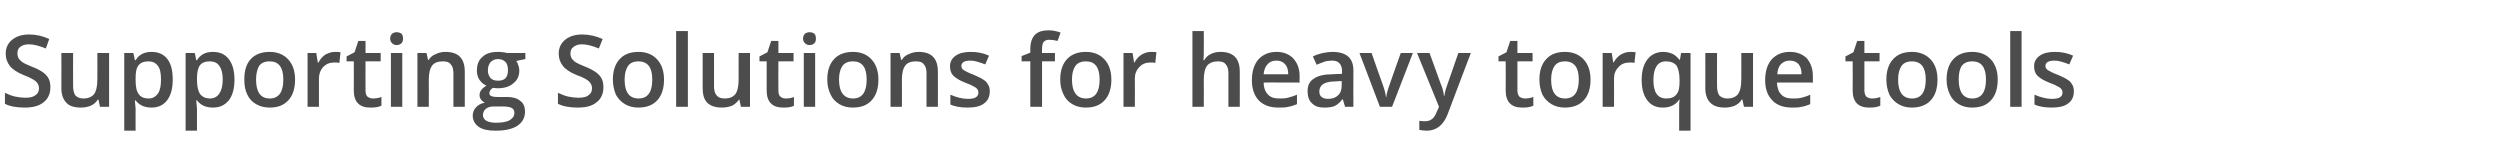 <?xml version="1.0" standalone="no"?><!DOCTYPE svg PUBLIC "-//W3C//DTD SVG 1.1//EN" "http://www.w3.org/Graphics/SVG/1.1/DTD/svg11.dtd"><svg xmlns="http://www.w3.org/2000/svg" version="1.1" width="660px" height="44px" viewBox="0 -8 660 44" style="top:-8px">  <desc>Supporting Solutions for heavy torque tools</desc>  <defs/>  <g id="Polygon80031">    <path d="M 13.3 15.1 C 13.3 16.7 12.7 18.1 11.5 19 C 10.3 20 8.6 20.4 6.5 20.4 C 4.4 20.4 2.6 20.1 1.3 19.4 C 1.3 19.4 1.3 16.5 1.3 16.5 C 2.1 16.9 3.1 17.3 4 17.5 C 5 17.7 5.9 17.8 6.7 17.8 C 7.9 17.8 8.8 17.6 9.4 17.1 C 10 16.7 10.3 16.1 10.3 15.3 C 10.3 14.6 10 14 9.5 13.5 C 8.9 13 7.8 12.4 6.2 11.8 C 4.5 11.1 3.3 10.3 2.6 9.4 C 1.9 8.5 1.5 7.4 1.5 6.2 C 1.5 4.6 2.1 3.4 3.2 2.5 C 4.3 1.6 5.8 1.1 7.7 1.1 C 9.5 1.1 11.3 1.5 13 2.3 C 13 2.3 12.1 4.8 12.1 4.8 C 10.4 4.1 8.9 3.7 7.6 3.7 C 6.6 3.7 5.8 4 5.3 4.4 C 4.8 4.8 4.6 5.4 4.6 6.1 C 4.6 6.6 4.7 7 4.9 7.4 C 5.1 7.7 5.4 8 5.9 8.4 C 6.3 8.7 7.2 9.1 8.4 9.6 C 9.8 10.1 10.8 10.7 11.5 11.2 C 12.1 11.7 12.6 12.2 12.9 12.9 C 13.2 13.5 13.3 14.2 13.3 15.1 Z M 26.4 20.2 L 26 18.3 C 26 18.3 25.81 18.31 25.8 18.3 C 25.4 19 24.8 19.5 24 19.9 C 23.2 20.2 22.4 20.4 21.4 20.4 C 19.6 20.4 18.3 20 17.5 19.1 C 16.7 18.3 16.2 17 16.2 15.3 C 16.23 15.25 16.2 6 16.2 6 L 19.3 6 C 19.3 6 19.27 14.73 19.3 14.7 C 19.3 15.8 19.5 16.6 19.9 17.2 C 20.4 17.7 21.1 18 22 18 C 23.3 18 24.2 17.6 24.8 16.9 C 25.4 16.1 25.7 14.8 25.7 13 C 25.73 13.04 25.7 6 25.7 6 L 28.8 6 L 28.8 20.2 L 26.4 20.2 Z M 40 20.4 C 38.2 20.4 36.8 19.8 35.8 18.5 C 35.8 18.5 35.6 18.5 35.6 18.5 C 35.7 19.7 35.8 20.4 35.8 20.7 C 35.77 20.68 35.8 26.5 35.8 26.5 L 32.8 26.5 L 32.8 6 C 32.8 6 35.19 5.96 35.2 6 C 35.3 6.2 35.4 6.9 35.6 7.9 C 35.6 7.9 35.8 7.9 35.8 7.9 C 36.7 6.4 38.1 5.7 40 5.7 C 41.8 5.7 43.2 6.3 44.2 7.6 C 45.2 8.9 45.6 10.7 45.6 13 C 45.6 15.4 45.1 17.2 44.1 18.5 C 43.1 19.8 41.7 20.4 40 20.4 Z M 39.2 8.2 C 38 8.2 37.2 8.5 36.6 9.2 C 36 9.9 35.8 11.1 35.8 12.6 C 35.8 12.6 35.8 13 35.8 13 C 35.8 14.8 36 16 36.6 16.8 C 37.1 17.6 38 18 39.3 18 C 40.3 18 41.1 17.5 41.7 16.7 C 42.3 15.8 42.5 14.6 42.5 13 C 42.5 11.4 42.3 10.2 41.7 9.4 C 41.1 8.6 40.3 8.2 39.2 8.2 Z M 56.2 20.4 C 54.4 20.4 53 19.8 52 18.5 C 52 18.5 51.8 18.5 51.8 18.5 C 51.9 19.7 52 20.4 52 20.7 C 51.99 20.68 52 26.5 52 26.5 L 49 26.5 L 49 6 C 49 6 51.41 5.96 51.4 6 C 51.5 6.2 51.6 6.9 51.8 7.9 C 51.8 7.9 52 7.9 52 7.9 C 52.9 6.4 54.3 5.7 56.2 5.7 C 58 5.7 59.4 6.3 60.4 7.6 C 61.4 8.9 61.9 10.7 61.9 13 C 61.9 15.4 61.4 17.2 60.4 18.5 C 59.3 19.8 58 20.4 56.2 20.4 Z M 55.4 8.2 C 54.2 8.2 53.4 8.5 52.8 9.2 C 52.3 9.9 52 11.1 52 12.6 C 52 12.6 52 13 52 13 C 52 14.8 52.3 16 52.8 16.8 C 53.4 17.6 54.3 18 55.5 18 C 56.5 18 57.4 17.5 57.9 16.7 C 58.5 15.8 58.8 14.6 58.8 13 C 58.8 11.4 58.5 10.2 57.9 9.4 C 57.4 8.6 56.5 8.2 55.4 8.2 Z M 77.9 13 C 77.9 15.4 77.3 17.2 76.1 18.5 C 74.9 19.8 73.3 20.4 71.2 20.4 C 69.8 20.4 68.7 20.1 67.6 19.5 C 66.6 18.9 65.8 18.1 65.3 17 C 64.7 15.8 64.5 14.5 64.5 13 C 64.5 10.7 65 8.9 66.2 7.6 C 67.4 6.3 69.1 5.7 71.2 5.7 C 73.3 5.7 74.9 6.4 76.1 7.7 C 77.3 9 77.9 10.8 77.9 13 Z M 67.6 13 C 67.6 16.3 68.8 18 71.2 18 C 73.6 18 74.8 16.3 74.8 13 C 74.8 9.8 73.6 8.2 71.2 8.2 C 69.9 8.2 69 8.6 68.4 9.4 C 67.9 10.3 67.6 11.5 67.6 13 Z M 88.4 5.7 C 89 5.7 89.5 5.7 89.9 5.8 C 89.9 5.8 89.6 8.6 89.6 8.6 C 89.1 8.5 88.7 8.5 88.2 8.5 C 87 8.5 86.1 8.9 85.3 9.7 C 84.6 10.5 84.2 11.5 84.2 12.7 C 84.18 12.75 84.2 20.2 84.2 20.2 L 81.2 20.2 L 81.2 6 L 83.5 6 L 83.9 8.5 C 83.9 8.5 84.07 8.47 84.1 8.5 C 84.5 7.6 85.2 6.9 85.9 6.4 C 86.7 6 87.5 5.7 88.4 5.7 Z M 98.4 18 C 99.2 18 99.9 17.9 100.7 17.6 C 100.7 17.6 100.7 19.9 100.7 19.9 C 100.3 20.1 99.9 20.2 99.4 20.3 C 98.8 20.4 98.3 20.4 97.7 20.4 C 94.9 20.4 93.4 18.9 93.4 15.9 C 93.43 15.91 93.4 8.2 93.4 8.2 L 91.5 8.2 L 91.5 6.9 L 93.6 5.8 L 94.6 2.8 L 96.5 2.8 L 96.5 6 L 100.5 6 L 100.5 8.2 L 96.5 8.2 C 96.5 8.2 96.46 15.86 96.5 15.9 C 96.5 16.6 96.6 17.1 97 17.5 C 97.4 17.8 97.9 18 98.4 18 Z M 106.2 20.2 L 103.2 20.2 L 103.2 6 L 106.2 6 L 106.2 20.2 Z M 103 2.2 C 103 1.7 103.2 1.2 103.5 0.9 C 103.8 0.7 104.2 0.5 104.7 0.5 C 105.3 0.5 105.7 0.7 106 0.9 C 106.3 1.2 106.4 1.7 106.4 2.2 C 106.4 2.7 106.3 3.1 106 3.4 C 105.7 3.7 105.3 3.9 104.7 3.9 C 104.2 3.9 103.8 3.7 103.5 3.4 C 103.2 3.1 103 2.7 103 2.2 Z M 122.7 20.2 L 119.7 20.2 C 119.7 20.2 119.69 11.44 119.7 11.4 C 119.7 10.3 119.5 9.5 119 9 C 118.6 8.4 117.9 8.2 116.9 8.2 C 115.7 8.2 114.7 8.5 114.1 9.3 C 113.5 10.1 113.2 11.3 113.2 13.1 C 113.24 13.09 113.2 20.2 113.2 20.2 L 110.2 20.2 L 110.2 6 L 112.6 6 L 113 7.8 C 113 7.8 113.16 7.82 113.2 7.8 C 113.6 7.1 114.2 6.6 115 6.3 C 115.8 5.9 116.6 5.7 117.6 5.7 C 121 5.7 122.7 7.4 122.7 10.9 C 122.73 10.91 122.7 20.2 122.7 20.2 Z M 138.7 6 L 138.7 7.6 C 138.7 7.6 136.29 8.07 136.3 8.1 C 136.5 8.4 136.7 8.7 136.8 9.2 C 137 9.6 137.1 10.1 137.1 10.6 C 137.1 12 136.6 13.2 135.5 14 C 134.5 14.9 133.1 15.3 131.4 15.3 C 130.9 15.3 130.5 15.2 130.1 15.2 C 129.5 15.6 129.2 16.1 129.2 16.6 C 129.2 16.9 129.3 17.2 129.6 17.3 C 129.9 17.5 130.5 17.6 131.3 17.6 C 131.3 17.6 133.8 17.6 133.8 17.6 C 135.3 17.6 136.5 17.9 137.3 18.6 C 138.2 19.2 138.6 20.2 138.6 21.5 C 138.6 23.1 137.9 24.3 136.6 25.2 C 135.2 26.1 133.3 26.5 130.8 26.5 C 128.9 26.5 127.4 26.2 126.4 25.5 C 125.4 24.8 124.8 23.8 124.8 22.5 C 124.8 21.7 125.1 20.9 125.7 20.3 C 126.2 19.7 127 19.3 128 19.1 C 127.6 18.9 127.3 18.7 127 18.3 C 126.7 17.9 126.6 17.5 126.6 17.1 C 126.6 16.5 126.8 16.1 127.1 15.7 C 127.4 15.3 127.8 15 128.4 14.6 C 127.7 14.3 127.1 13.8 126.6 13.1 C 126.1 12.4 125.9 11.5 125.9 10.6 C 125.9 9 126.4 7.8 127.4 7 C 128.3 6.1 129.7 5.7 131.5 5.7 C 131.9 5.7 132.4 5.7 132.8 5.8 C 133.2 5.8 133.6 5.9 133.8 6 C 133.79 5.96 138.7 6 138.7 6 Z M 127.5 22.4 C 127.5 23 127.8 23.5 128.4 23.9 C 129 24.2 129.8 24.4 130.9 24.4 C 132.5 24.4 133.8 24.2 134.6 23.7 C 135.4 23.2 135.8 22.6 135.8 21.8 C 135.8 21.2 135.6 20.8 135.1 20.5 C 134.7 20.3 133.9 20.1 132.7 20.1 C 132.7 20.1 130.4 20.1 130.4 20.1 C 129.5 20.1 128.8 20.3 128.3 20.7 C 127.8 21.1 127.5 21.7 127.5 22.4 Z M 128.8 10.6 C 128.8 11.5 129.1 12.1 129.5 12.6 C 130 13.1 130.6 13.3 131.5 13.3 C 133.3 13.3 134.1 12.4 134.1 10.5 C 134.1 9.6 133.9 8.9 133.5 8.4 C 133 7.9 132.4 7.6 131.5 7.6 C 130.6 7.6 130 7.9 129.5 8.4 C 129.1 8.9 128.8 9.6 128.8 10.6 Z M 159.3 15.1 C 159.3 16.7 158.7 18.1 157.5 19 C 156.3 20 154.7 20.4 152.5 20.4 C 150.4 20.4 148.7 20.1 147.3 19.4 C 147.3 19.4 147.3 16.5 147.3 16.5 C 148.2 16.9 149.1 17.3 150 17.5 C 151 17.7 151.9 17.8 152.7 17.8 C 154 17.8 154.9 17.6 155.4 17.1 C 156 16.7 156.3 16.1 156.3 15.3 C 156.3 14.6 156 14 155.5 13.5 C 155 13 153.9 12.4 152.2 11.8 C 150.5 11.1 149.3 10.3 148.6 9.4 C 147.9 8.5 147.5 7.4 147.5 6.2 C 147.5 4.6 148.1 3.4 149.2 2.5 C 150.3 1.6 151.8 1.1 153.7 1.1 C 155.5 1.1 157.3 1.5 159.1 2.3 C 159.1 2.3 158.1 4.8 158.1 4.8 C 156.4 4.1 154.9 3.7 153.6 3.7 C 152.6 3.7 151.9 4 151.4 4.4 C 150.8 4.8 150.6 5.4 150.6 6.1 C 150.6 6.6 150.7 7 150.9 7.4 C 151.1 7.7 151.4 8 151.9 8.4 C 152.4 8.7 153.2 9.1 154.5 9.6 C 155.8 10.1 156.8 10.7 157.5 11.2 C 158.1 11.7 158.6 12.2 158.9 12.9 C 159.2 13.5 159.3 14.2 159.3 15.1 Z M 175.3 13 C 175.3 15.4 174.7 17.2 173.5 18.5 C 172.3 19.8 170.6 20.4 168.5 20.4 C 167.2 20.4 166 20.1 165 19.5 C 164 18.9 163.2 18.1 162.6 17 C 162.1 15.8 161.8 14.5 161.8 13 C 161.8 10.7 162.4 8.9 163.6 7.6 C 164.8 6.3 166.4 5.7 168.6 5.7 C 170.7 5.7 172.3 6.4 173.5 7.7 C 174.7 9 175.3 10.8 175.3 13 Z M 164.9 13 C 164.9 16.3 166.1 18 168.6 18 C 171 18 172.2 16.3 172.2 13 C 172.2 9.8 171 8.2 168.5 8.2 C 167.3 8.2 166.4 8.6 165.8 9.4 C 165.2 10.3 164.9 11.5 164.9 13 Z M 181.6 20.2 L 178.5 20.2 L 178.5 0.2 L 181.6 0.2 L 181.6 20.2 Z M 195.6 20.2 L 195.2 18.3 C 195.2 18.3 195.05 18.31 195.1 18.3 C 194.6 19 194 19.5 193.3 19.9 C 192.5 20.2 191.6 20.4 190.6 20.4 C 188.9 20.4 187.6 20 186.7 19.1 C 185.9 18.3 185.5 17 185.5 15.3 C 185.48 15.25 185.5 6 185.5 6 L 188.5 6 C 188.5 6 188.52 14.73 188.5 14.7 C 188.5 15.8 188.7 16.6 189.2 17.2 C 189.6 17.7 190.3 18 191.3 18 C 192.6 18 193.5 17.6 194.1 16.9 C 194.7 16.1 195 14.8 195 13 C 194.98 13.04 195 6 195 6 L 198 6 L 198 20.2 L 195.6 20.2 Z M 207.4 18 C 208.2 18 208.9 17.9 209.6 17.6 C 209.6 17.6 209.6 19.9 209.6 19.9 C 209.3 20.1 208.9 20.2 208.4 20.3 C 207.8 20.4 207.3 20.4 206.7 20.4 C 203.9 20.4 202.4 18.9 202.4 15.9 C 202.42 15.91 202.4 8.2 202.4 8.2 L 200.5 8.2 L 200.5 6.9 L 202.6 5.8 L 203.6 2.8 L 205.5 2.8 L 205.5 6 L 209.5 6 L 209.5 8.2 L 205.5 8.2 C 205.5 8.2 205.45 15.86 205.5 15.9 C 205.5 16.6 205.6 17.1 206 17.5 C 206.4 17.8 206.8 18 207.4 18 Z M 215.2 20.2 L 212.2 20.2 L 212.2 6 L 215.2 6 L 215.2 20.2 Z M 212 2.2 C 212 1.7 212.2 1.2 212.5 0.9 C 212.8 0.7 213.2 0.5 213.7 0.5 C 214.3 0.5 214.7 0.7 215 0.9 C 215.3 1.2 215.4 1.7 215.4 2.2 C 215.4 2.7 215.3 3.1 215 3.4 C 214.7 3.7 214.3 3.9 213.7 3.9 C 213.2 3.9 212.8 3.7 212.5 3.4 C 212.2 3.1 212 2.7 212 2.2 Z M 231.9 13 C 231.9 15.4 231.3 17.2 230.1 18.5 C 228.9 19.8 227.3 20.4 225.1 20.4 C 223.8 20.4 222.6 20.1 221.6 19.5 C 220.6 18.9 219.8 18.1 219.3 17 C 218.7 15.8 218.4 14.5 218.4 13 C 218.4 10.7 219 8.9 220.2 7.6 C 221.4 6.3 223.1 5.7 225.2 5.7 C 227.3 5.7 228.9 6.4 230.1 7.7 C 231.3 9 231.9 10.8 231.9 13 Z M 221.5 13 C 221.5 16.3 222.8 18 225.2 18 C 227.6 18 228.8 16.3 228.8 13 C 228.8 9.8 227.6 8.2 225.2 8.2 C 223.9 8.2 223 8.6 222.4 9.4 C 221.8 10.3 221.5 11.5 221.5 13 Z M 247.6 20.2 L 244.6 20.2 C 244.6 20.2 244.6 11.44 244.6 11.4 C 244.6 10.3 244.4 9.5 243.9 9 C 243.5 8.4 242.8 8.2 241.8 8.2 C 240.6 8.2 239.6 8.5 239 9.3 C 238.4 10.1 238.1 11.3 238.1 13.1 C 238.15 13.09 238.1 20.2 238.1 20.2 L 235.1 20.2 L 235.1 6 L 237.5 6 L 237.9 7.8 C 237.9 7.8 238.07 7.82 238.1 7.8 C 238.5 7.1 239.1 6.6 239.9 6.3 C 240.7 5.9 241.6 5.7 242.5 5.7 C 245.9 5.7 247.6 7.4 247.6 10.9 C 247.63 10.91 247.6 20.2 247.6 20.2 Z M 261.3 16.1 C 261.3 17.5 260.8 18.6 259.8 19.3 C 258.8 20.1 257.3 20.4 255.4 20.4 C 253.5 20.4 252 20.1 250.9 19.6 C 250.9 19.6 250.9 17 250.9 17 C 252.5 17.7 254.1 18.1 255.5 18.1 C 257.4 18.1 258.3 17.6 258.3 16.4 C 258.3 16.1 258.2 15.8 258 15.5 C 257.8 15.3 257.5 15 257 14.8 C 256.5 14.5 255.9 14.2 255 13.9 C 253.4 13.3 252.3 12.6 251.7 12 C 251.1 11.4 250.8 10.6 250.8 9.5 C 250.8 8.3 251.3 7.4 252.3 6.7 C 253.3 6 254.6 5.7 256.3 5.7 C 258 5.7 259.6 6 261.1 6.7 C 261.1 6.7 260.1 9 260.1 9 C 258.5 8.4 257.3 8 256.2 8 C 254.6 8 253.8 8.5 253.8 9.4 C 253.8 9.9 254 10.2 254.4 10.5 C 254.9 10.8 255.8 11.3 257.2 11.8 C 258.3 12.3 259.2 12.7 259.7 13.1 C 260.3 13.4 260.6 13.9 260.9 14.4 C 261.2 14.9 261.3 15.4 261.3 16.1 Z M 278.5 8.2 L 275.1 8.2 L 275.1 20.2 L 272 20.2 L 272 8.2 L 269.7 8.2 L 269.7 6.8 L 272 5.9 C 272 5.9 272.03 4.98 272 5 C 272 3.3 272.4 2.1 273.2 1.2 C 274 0.4 275.2 0 276.8 0 C 277.9 0 278.9 0.2 280 0.6 C 280 0.6 279.2 2.8 279.2 2.8 C 278.4 2.6 277.7 2.5 277 2.5 C 276.3 2.5 275.8 2.7 275.5 3.1 C 275.2 3.5 275.1 4.2 275.1 5 C 275.06 5.03 275.1 6 275.1 6 L 278.5 6 L 278.5 8.2 Z M 293.4 13 C 293.4 15.4 292.8 17.2 291.6 18.5 C 290.4 19.8 288.8 20.4 286.6 20.4 C 285.3 20.4 284.1 20.1 283.1 19.5 C 282.1 18.9 281.3 18.1 280.8 17 C 280.2 15.8 279.9 14.5 279.9 13 C 279.9 10.7 280.5 8.9 281.7 7.6 C 282.9 6.3 284.6 5.7 286.7 5.7 C 288.8 5.7 290.4 6.4 291.6 7.7 C 292.8 9 293.4 10.8 293.4 13 Z M 283 13 C 283 16.3 284.3 18 286.7 18 C 289.1 18 290.3 16.3 290.3 13 C 290.3 9.8 289.1 8.2 286.7 8.2 C 285.4 8.2 284.5 8.6 283.9 9.4 C 283.3 10.3 283 11.5 283 13 Z M 303.8 5.7 C 304.4 5.7 305 5.7 305.3 5.8 C 305.3 5.8 305 8.6 305 8.6 C 304.6 8.5 304.2 8.5 303.7 8.5 C 302.5 8.5 301.5 8.9 300.8 9.7 C 300 10.5 299.6 11.5 299.6 12.7 C 299.65 12.75 299.6 20.2 299.6 20.2 L 296.6 20.2 L 296.6 6 L 299 6 L 299.4 8.5 C 299.4 8.5 299.55 8.47 299.5 8.5 C 300 7.6 300.6 6.9 301.4 6.4 C 302.1 6 303 5.7 303.8 5.7 Z M 327.3 20.2 L 324.3 20.2 C 324.3 20.2 324.29 11.44 324.3 11.4 C 324.3 10.3 324.1 9.5 323.6 9 C 323.2 8.4 322.5 8.2 321.5 8.2 C 320.3 8.2 319.3 8.6 318.7 9.3 C 318.1 10.1 317.8 11.3 317.8 13.1 C 317.84 13.12 317.8 20.2 317.8 20.2 L 314.8 20.2 L 314.8 0.2 L 317.8 0.2 C 317.8 0.2 317.84 5.25 317.8 5.3 C 317.8 6.1 317.8 6.9 317.7 7.9 C 317.7 7.9 317.9 7.9 317.9 7.9 C 318.3 7.2 318.9 6.6 319.6 6.3 C 320.3 5.9 321.2 5.7 322.2 5.7 C 325.6 5.7 327.3 7.4 327.3 10.9 C 327.33 10.91 327.3 20.2 327.3 20.2 Z M 337.5 20.4 C 335.3 20.4 333.6 19.8 332.3 18.5 C 331.1 17.2 330.5 15.4 330.5 13.2 C 330.5 10.8 331.1 9 332.2 7.7 C 333.4 6.4 335 5.7 337 5.7 C 338.9 5.7 340.3 6.3 341.4 7.4 C 342.5 8.6 343.1 10.1 343.1 12.1 C 343.06 12.12 343.1 13.8 343.1 13.8 C 343.1 13.8 333.58 13.75 333.6 13.8 C 333.6 15.1 334 16.2 334.7 16.9 C 335.4 17.7 336.4 18 337.7 18 C 338.5 18 339.3 18 340 17.8 C 340.7 17.6 341.5 17.4 342.4 17 C 342.4 17 342.4 19.5 342.4 19.5 C 341.6 19.8 340.9 20.1 340.1 20.2 C 339.4 20.4 338.5 20.4 337.5 20.4 Z M 337 8 C 336 8 335.2 8.3 334.7 8.9 C 334.1 9.5 333.7 10.4 333.6 11.6 C 333.6 11.6 340.1 11.6 340.1 11.6 C 340.1 10.4 339.8 9.5 339.2 8.9 C 338.7 8.3 337.9 8 337 8 Z M 355.1 20.2 L 354.5 18.2 C 354.5 18.2 354.39 18.2 354.4 18.2 C 353.7 19.1 353 19.7 352.3 20 C 351.6 20.3 350.7 20.4 349.6 20.4 C 348.2 20.4 347.2 20.1 346.4 19.3 C 345.6 18.6 345.2 17.5 345.2 16.1 C 345.2 14.6 345.7 13.5 346.8 12.8 C 347.9 12 349.6 11.6 351.8 11.6 C 351.8 11.56 354.3 11.5 354.3 11.5 C 354.3 11.5 354.26 10.73 354.3 10.7 C 354.3 9.8 354 9.1 353.6 8.7 C 353.2 8.2 352.5 8 351.6 8 C 350.9 8 350.2 8.1 349.6 8.3 C 348.9 8.6 348.2 8.8 347.6 9.1 C 347.6 9.1 346.6 6.9 346.6 6.9 C 347.4 6.5 348.3 6.2 349.2 6 C 350.1 5.8 351 5.7 351.8 5.7 C 353.6 5.7 354.9 6.1 355.9 6.9 C 356.8 7.7 357.3 8.9 357.3 10.6 C 357.25 10.6 357.3 20.2 357.3 20.2 L 355.1 20.2 Z M 350.6 18.1 C 351.7 18.1 352.6 17.8 353.2 17.2 C 353.9 16.6 354.2 15.7 354.2 14.6 C 354.23 14.62 354.2 13.4 354.2 13.4 C 354.2 13.4 352.41 13.47 352.4 13.5 C 351 13.5 349.9 13.8 349.3 14.2 C 348.7 14.6 348.3 15.3 348.3 16.1 C 348.3 16.8 348.5 17.3 348.9 17.6 C 349.3 17.9 349.8 18.1 350.6 18.1 Z M 364.3 20.2 L 358.9 6 L 362.1 6 C 362.1 6 364.96 14.23 365 14.2 C 365.5 15.6 365.8 16.7 365.9 17.6 C 365.9 17.6 366 17.6 366 17.6 C 366 17 366.3 15.9 366.9 14.2 C 366.86 14.23 369.8 6 369.8 6 L 373 6 L 367.5 20.2 L 364.3 20.2 Z M 374.1 6 L 377.4 6 C 377.4 6 380.33 14.02 380.3 14 C 380.8 15.2 381.1 16.2 381.2 17.3 C 381.2 17.3 381.3 17.3 381.3 17.3 C 381.4 16.8 381.5 16.2 381.7 15.5 C 381.9 14.9 383 11.7 385 6 C 385 5.96 388.3 6 388.3 6 C 388.3 6 382.18 22.07 382.2 22.1 C 381.1 25 379.2 26.5 376.7 26.5 C 376 26.5 375.3 26.4 374.7 26.3 C 374.7 26.3 374.7 23.9 374.7 23.9 C 375.2 24 375.7 24 376.3 24 C 377.7 24 378.7 23.2 379.3 21.5 C 379.33 21.52 379.9 20.2 379.9 20.2 L 374.1 6 Z M 402.6 18 C 403.3 18 404 17.9 404.8 17.6 C 404.8 17.6 404.8 19.9 404.8 19.9 C 404.4 20.1 404 20.2 403.5 20.3 C 403 20.4 402.4 20.4 401.8 20.4 C 399 20.4 397.5 18.9 397.5 15.9 C 397.55 15.91 397.5 8.2 397.5 8.2 L 395.6 8.2 L 395.6 6.9 L 397.7 5.8 L 398.7 2.8 L 400.6 2.8 L 400.6 6 L 404.6 6 L 404.6 8.2 L 400.6 8.2 C 400.6 8.2 400.58 15.86 400.6 15.9 C 400.6 16.6 400.8 17.1 401.1 17.5 C 401.5 17.8 402 18 402.6 18 Z M 419.9 13 C 419.9 15.4 419.3 17.2 418.1 18.5 C 416.9 19.8 415.2 20.4 413.1 20.4 C 411.8 20.4 410.6 20.1 409.6 19.5 C 408.6 18.9 407.8 18.1 407.2 17 C 406.7 15.8 406.4 14.5 406.4 13 C 406.4 10.7 407 8.9 408.2 7.6 C 409.4 6.3 411 5.7 413.2 5.7 C 415.2 5.7 416.9 6.4 418.1 7.7 C 419.3 9 419.9 10.8 419.9 13 Z M 409.5 13 C 409.5 16.3 410.7 18 413.2 18 C 415.6 18 416.8 16.3 416.8 13 C 416.8 9.8 415.6 8.2 413.1 8.2 C 411.9 8.2 411 8.6 410.4 9.4 C 409.8 10.3 409.5 11.5 409.5 13 Z M 430.3 5.7 C 430.9 5.7 431.4 5.7 431.8 5.8 C 431.8 5.8 431.5 8.6 431.5 8.6 C 431.1 8.5 430.7 8.5 430.2 8.5 C 429 8.5 428 8.9 427.3 9.7 C 426.5 10.5 426.1 11.5 426.1 12.7 C 426.13 12.75 426.1 20.2 426.1 20.2 L 423.1 20.2 L 423.1 6 L 425.5 6 L 425.9 8.5 C 425.9 8.5 426.03 8.47 426 8.5 C 426.5 7.6 427.1 6.9 427.9 6.4 C 428.6 6 429.5 5.7 430.3 5.7 Z M 436.5 13.1 C 436.5 16.4 437.6 18 439.9 18 C 441.1 18 442 17.7 442.6 16.9 C 443.2 16.2 443.4 15.1 443.4 13.6 C 443.4 13.6 443.4 13.1 443.4 13.1 C 443.4 11.4 443.1 10.1 442.6 9.3 C 442 8.6 441.1 8.2 439.8 8.2 C 438.7 8.2 437.9 8.6 437.3 9.5 C 436.8 10.3 436.5 11.5 436.5 13.1 C 436.5 13.1 436.5 13.1 436.5 13.1 Z M 443.3 18.3 C 442.4 19.7 440.9 20.4 439 20.4 C 437.2 20.4 435.9 19.8 434.9 18.5 C 433.9 17.2 433.4 15.4 433.4 13.1 C 433.4 10.8 433.9 9 434.9 7.7 C 435.9 6.4 437.3 5.7 439.1 5.7 C 440 5.7 440.8 5.9 441.5 6.2 C 442.2 6.5 442.8 7.1 443.4 7.8 C 443.38 7.82 443.5 7.8 443.5 7.8 L 443.8 6 L 446.3 6 L 446.3 26.5 L 443.3 26.5 C 443.3 26.5 443.29 20.47 443.3 20.5 C 443.3 20.1 443.3 19.7 443.3 19.3 C 443.4 18.9 443.4 18.5 443.4 18.3 C 443.43 18.31 443.3 18.3 443.3 18.3 C 443.3 18.3 443.26 18.31 443.3 18.3 Z M 460.4 20.2 L 460 18.3 C 460 18.3 459.81 18.31 459.8 18.3 C 459.4 19 458.8 19.5 458 19.9 C 457.2 20.2 456.4 20.4 455.4 20.4 C 453.6 20.4 452.4 20 451.5 19.1 C 450.7 18.3 450.2 17 450.2 15.3 C 450.23 15.25 450.2 6 450.2 6 L 453.3 6 C 453.3 6 453.28 14.73 453.3 14.7 C 453.3 15.8 453.5 16.6 453.9 17.2 C 454.4 17.7 455.1 18 456 18 C 457.3 18 458.2 17.6 458.8 16.9 C 459.4 16.1 459.7 14.8 459.7 13 C 459.73 13.04 459.7 6 459.7 6 L 462.8 6 L 462.8 20.2 L 460.4 20.2 Z M 473.1 20.4 C 470.9 20.4 469.1 19.8 467.9 18.5 C 466.6 17.2 466 15.4 466 13.2 C 466 10.8 466.6 9 467.7 7.7 C 468.9 6.4 470.5 5.7 472.5 5.7 C 474.4 5.7 475.9 6.3 477 7.4 C 478 8.6 478.6 10.1 478.6 12.1 C 478.59 12.12 478.6 13.8 478.6 13.8 C 478.6 13.8 469.12 13.75 469.1 13.8 C 469.2 15.1 469.5 16.2 470.2 16.9 C 470.9 17.7 471.9 18 473.2 18 C 474 18 474.8 18 475.6 17.8 C 476.3 17.6 477.1 17.4 477.9 17 C 477.9 17 477.9 19.5 477.9 19.5 C 477.1 19.8 476.4 20.1 475.6 20.2 C 474.9 20.4 474 20.4 473.1 20.4 Z M 472.5 8 C 471.6 8 470.8 8.3 470.2 8.9 C 469.6 9.5 469.3 10.4 469.2 11.6 C 469.2 11.6 475.6 11.6 475.6 11.6 C 475.6 10.4 475.3 9.5 474.8 8.9 C 474.2 8.3 473.5 8 472.5 8 Z M 494.2 18 C 494.9 18 495.6 17.9 496.4 17.6 C 496.4 17.6 496.4 19.9 496.4 19.9 C 496 20.1 495.6 20.2 495.1 20.3 C 494.6 20.4 494 20.4 493.4 20.4 C 490.6 20.4 489.1 18.9 489.1 15.9 C 489.15 15.91 489.1 8.2 489.1 8.2 L 487.2 8.2 L 487.2 6.9 L 489.3 5.8 L 490.3 2.8 L 492.2 2.8 L 492.2 6 L 496.2 6 L 496.2 8.2 L 492.2 8.2 C 492.2 8.2 492.18 15.86 492.2 15.9 C 492.2 16.6 492.4 17.1 492.7 17.5 C 493.1 17.8 493.6 18 494.2 18 Z M 511.5 13 C 511.5 15.4 510.9 17.2 509.7 18.5 C 508.5 19.8 506.8 20.4 504.7 20.4 C 503.4 20.4 502.2 20.1 501.2 19.5 C 500.2 18.9 499.4 18.1 498.8 17 C 498.3 15.8 498 14.5 498 13 C 498 10.7 498.6 8.9 499.8 7.6 C 501 6.3 502.6 5.7 504.8 5.7 C 506.8 5.7 508.5 6.4 509.7 7.7 C 510.9 9 511.5 10.8 511.5 13 Z M 501.1 13 C 501.1 16.3 502.3 18 504.8 18 C 507.2 18 508.4 16.3 508.4 13 C 508.4 9.8 507.2 8.2 504.7 8.2 C 503.5 8.2 502.6 8.6 502 9.4 C 501.4 10.3 501.1 11.5 501.1 13 Z M 527.4 13 C 527.4 15.4 526.8 17.2 525.6 18.5 C 524.4 19.8 522.8 20.4 520.6 20.4 C 519.3 20.4 518.1 20.1 517.1 19.5 C 516.1 18.9 515.3 18.1 514.8 17 C 514.2 15.8 513.9 14.5 513.9 13 C 513.9 10.7 514.5 8.9 515.7 7.6 C 516.9 6.3 518.6 5.7 520.7 5.7 C 522.8 5.7 524.4 6.4 525.6 7.7 C 526.8 9 527.4 10.8 527.4 13 Z M 517.1 13 C 517.1 16.3 518.3 18 520.7 18 C 523.1 18 524.3 16.3 524.3 13 C 524.3 9.8 523.1 8.2 520.7 8.2 C 519.4 8.2 518.5 8.6 517.9 9.4 C 517.3 10.3 517.1 11.5 517.1 13 Z M 533.7 20.2 L 530.7 20.2 L 530.7 0.2 L 533.7 0.2 L 533.7 20.2 Z M 547.5 16.1 C 547.5 17.5 547 18.6 546 19.3 C 545 20.1 543.5 20.4 541.6 20.4 C 539.7 20.4 538.2 20.1 537.1 19.6 C 537.1 19.6 537.1 17 537.1 17 C 538.7 17.7 540.3 18.1 541.7 18.1 C 543.6 18.1 544.5 17.6 544.5 16.4 C 544.5 16.1 544.4 15.8 544.2 15.5 C 544 15.3 543.7 15 543.2 14.8 C 542.7 14.5 542.1 14.2 541.2 13.9 C 539.6 13.3 538.5 12.6 537.9 12 C 537.3 11.4 537 10.6 537 9.5 C 537 8.3 537.5 7.4 538.5 6.7 C 539.5 6 540.8 5.7 542.5 5.7 C 544.2 5.7 545.8 6 547.3 6.7 C 547.3 6.7 546.3 9 546.3 9 C 544.7 8.4 543.5 8 542.4 8 C 540.8 8 540 8.5 540 9.4 C 540 9.9 540.2 10.2 540.6 10.5 C 541.1 10.8 542 11.3 543.4 11.8 C 544.5 12.3 545.4 12.7 545.9 13.1 C 546.5 13.4 546.8 13.9 547.1 14.4 C 547.4 14.9 547.5 15.4 547.5 16.1 Z " stroke="none" fill="#4c4c4c"/>  </g></svg>